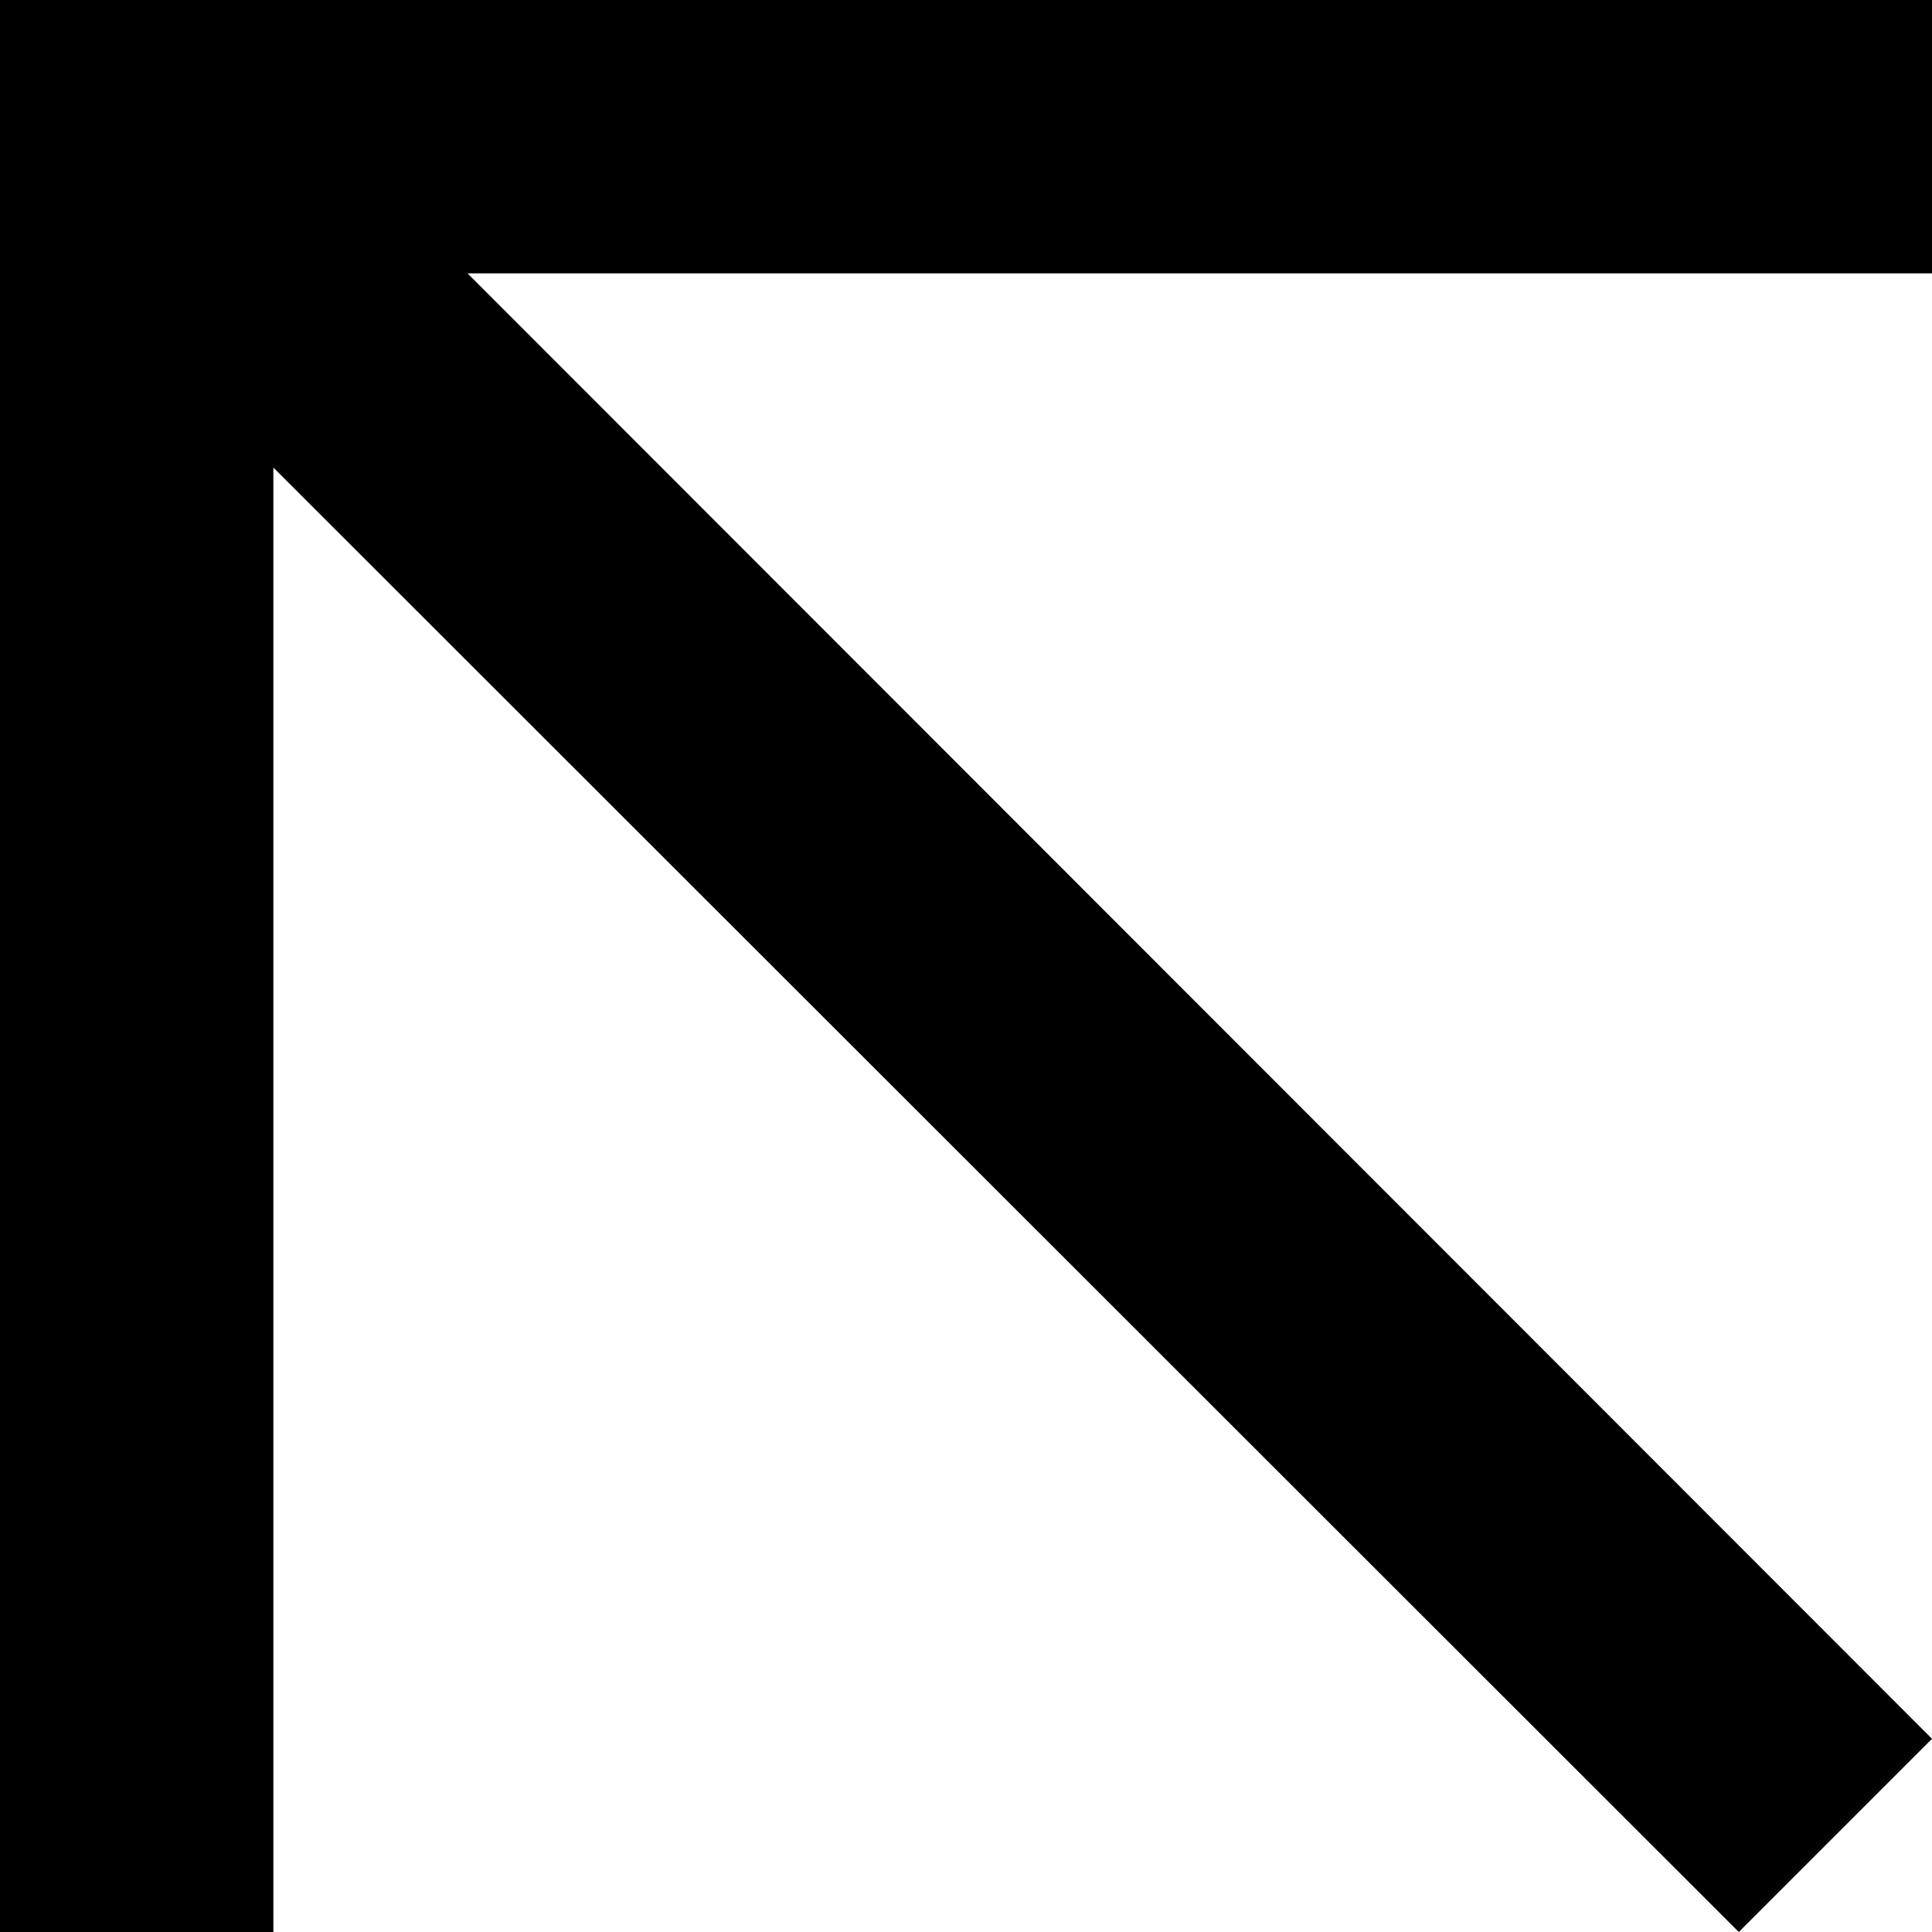 <svg xmlns="http://www.w3.org/2000/svg" xmlns:xlink="http://www.w3.org/1999/xlink" width="1080" viewBox="0 0 810 810" height="1080" preserveAspectRatio="xMidYMid meet"><defs><clipPath id="74b25f7588"><path d="M 701.09 21.879 L 793.152 21.879 L 793.152 108.91 L 701.09 108.91 Z M 701.09 21.879 " clip-rule="nonzero"></path></clipPath></defs><path fill="#000000" d="M 810 0 L 0 0 L 0 810 L 114.613 810 L 114.613 196.02 L 729 810 L 810 729 L 196.02 114.613 L 810 114.613 Z M 810 0 " fill-opacity="1" fill-rule="nonzero"></path><g clip-path="url(#74b25f7588)"><path fill="#000000" d="M 701.09 21.879 L 793.223 21.879 L 793.223 108.91 L 701.09 108.91 Z M 701.09 21.879 " fill-opacity="1" fill-rule="nonzero"></path></g></svg>